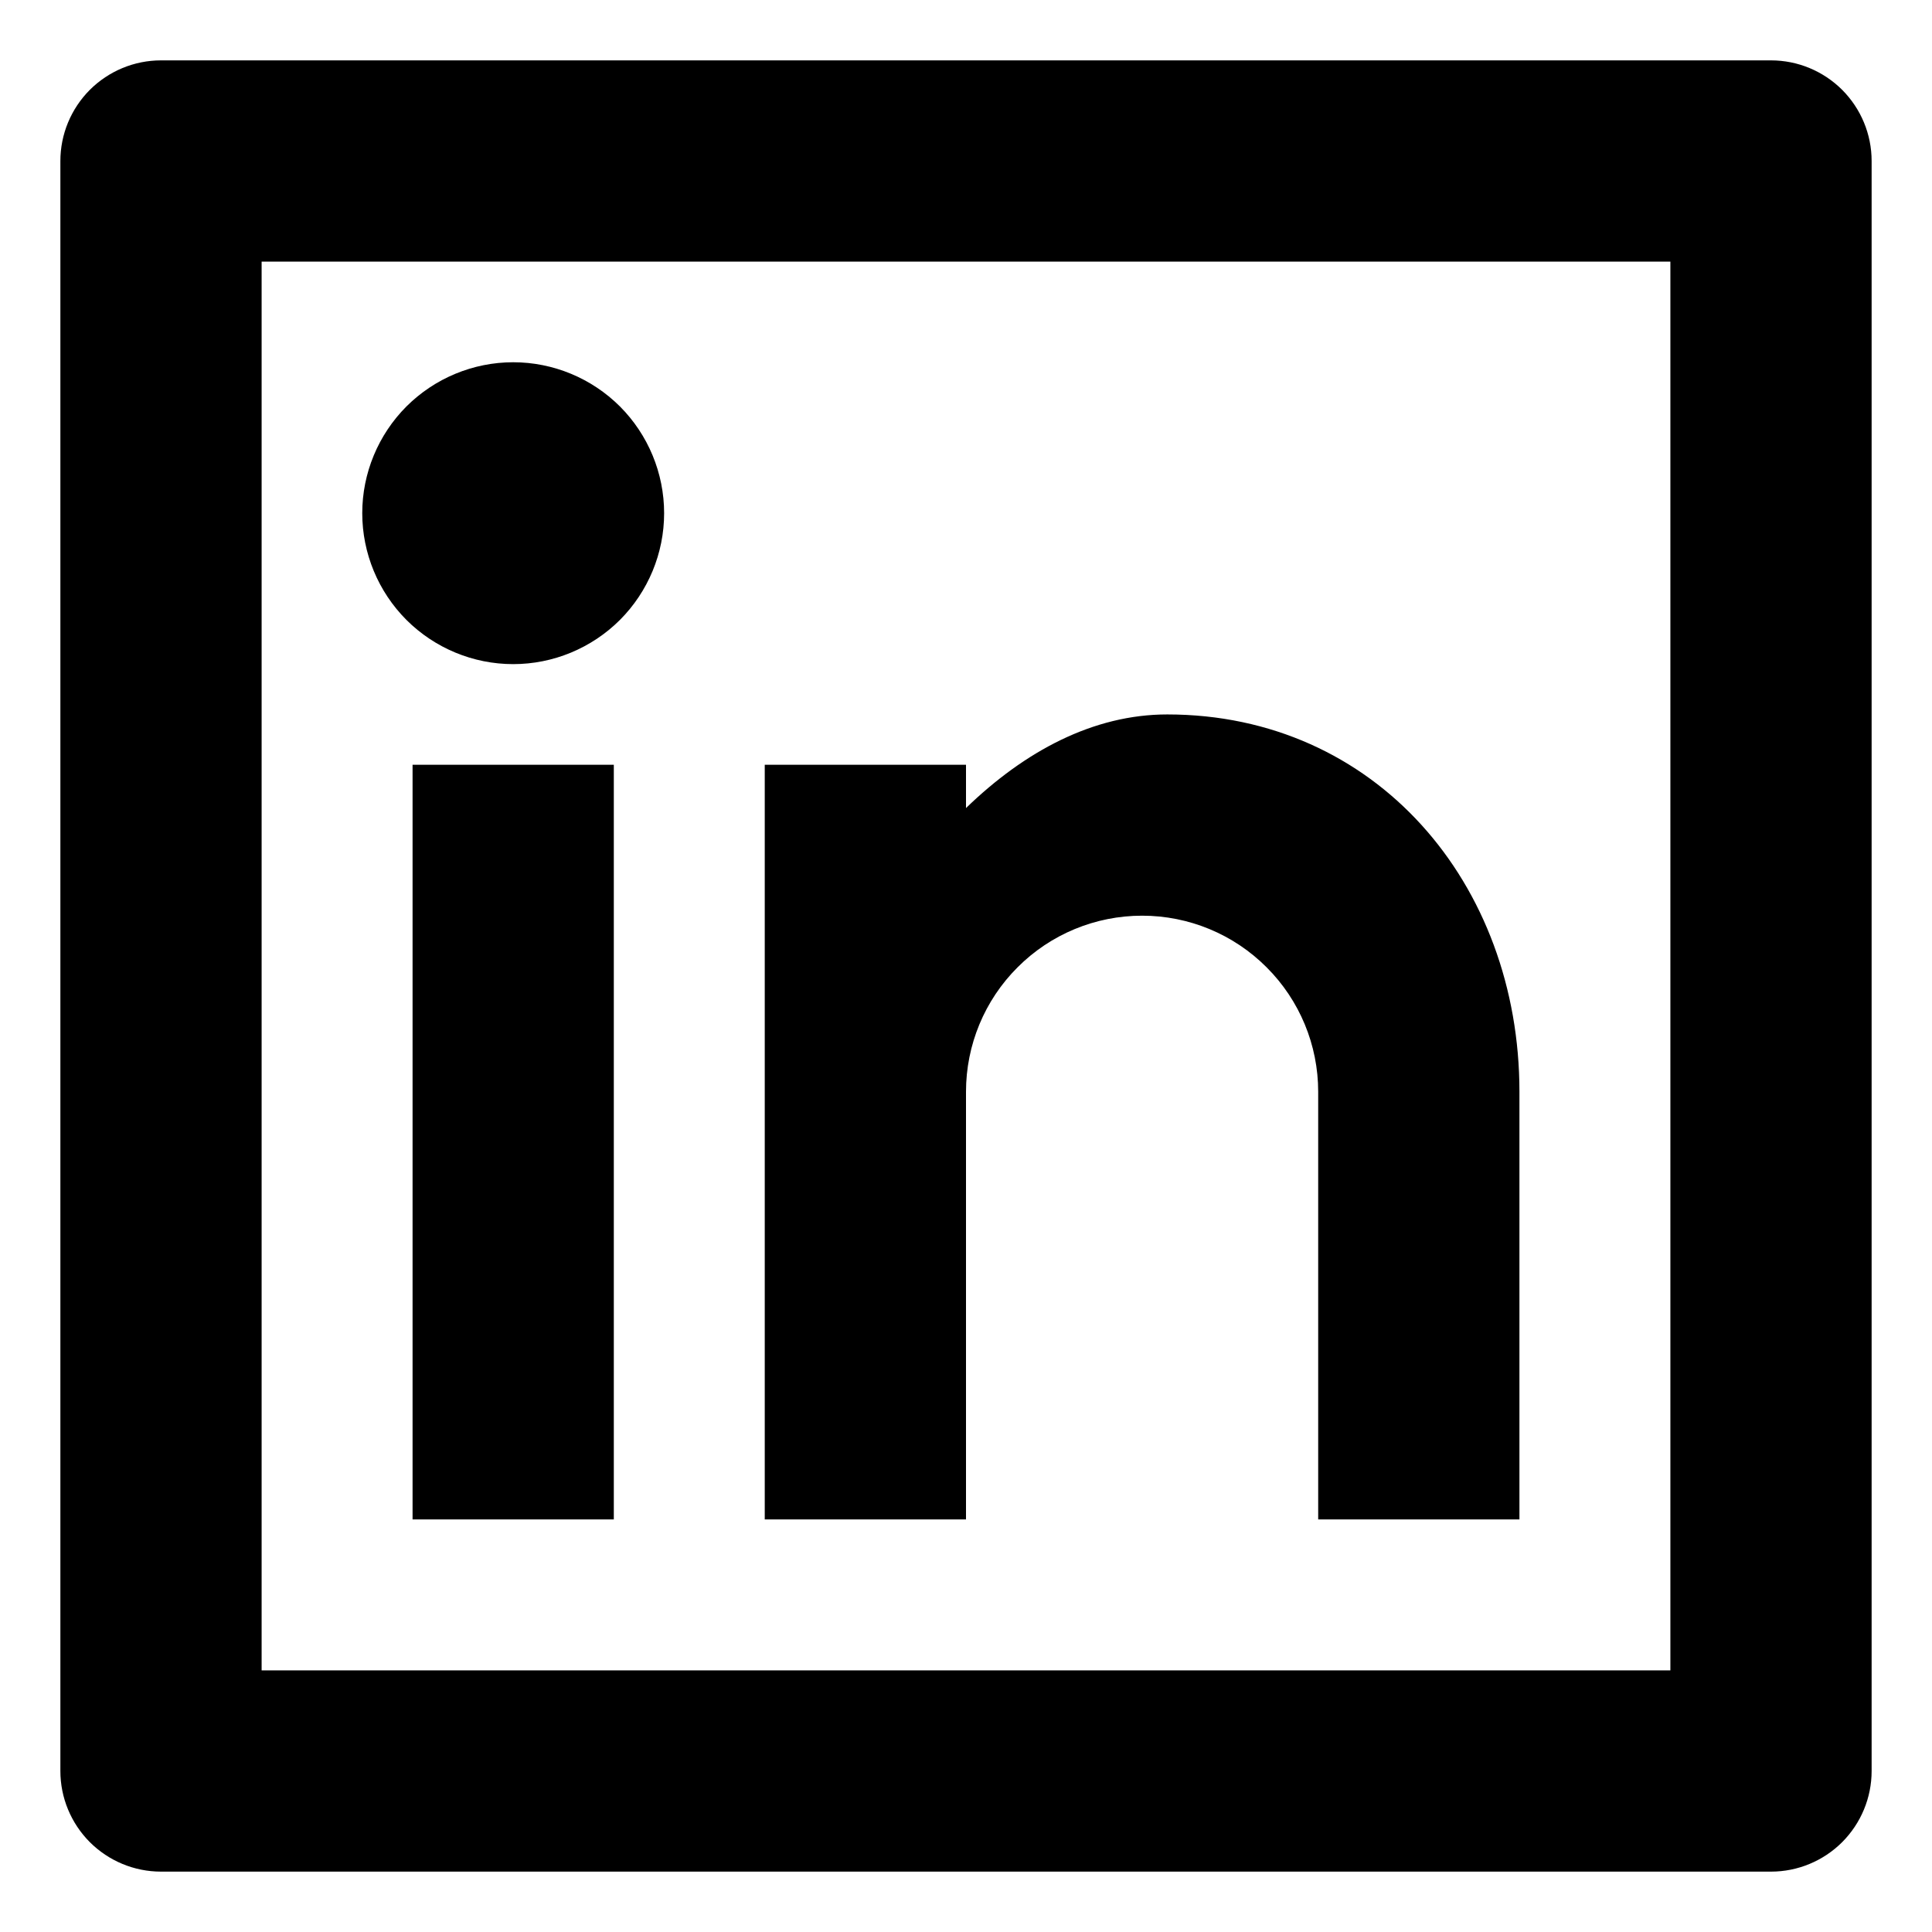 <svg width="24" height="24" viewBox="0 0 24 24" fill="none" xmlns="http://www.w3.org/2000/svg">
    <path d="M2 0.75H22C22.332 0.75 22.649 0.882 22.884 1.116C23.118 1.351 23.25 1.668 23.25 2V22C23.25 22.332 23.118 22.649 22.884 22.884C22.649 23.118 22.332 23.25 22 23.25H2C1.668 23.25 1.351 23.118 1.116 22.884C0.882 22.649 0.75 22.332 0.75 22V2C0.75 1.668 0.882 1.351 1.116 1.116C1.351 0.882 1.668 0.75 2 0.75ZM3.25 3.25V20.75H20.75V3.25H3.25ZM6.375 8.25C5.878 8.25 5.401 8.052 5.049 7.701C4.698 7.349 4.5 6.872 4.5 6.375C4.5 5.878 4.698 5.401 5.049 5.049C5.401 4.698 5.878 4.5 6.375 4.5C6.872 4.5 7.349 4.698 7.701 5.049C8.052 5.401 8.25 5.878 8.25 6.375C8.25 6.872 8.052 7.349 7.701 7.701C7.349 8.052 6.872 8.25 6.375 8.25ZM5.125 9.5H7.625V18.875H5.125V9.5ZM12 10.038C12.73 9.331 13.582 8.875 14.5 8.875C17.089 8.875 18.875 10.974 18.875 13.562V18.875H16.375V13.562C16.375 12.982 16.145 12.426 15.734 12.016C15.324 11.605 14.768 11.375 14.188 11.375C13.607 11.375 13.051 11.605 12.641 12.016C12.23 12.426 12 12.982 12 13.562V18.875H9.5V9.5H12V10.038Z" fill="black"/>
    </svg>
    